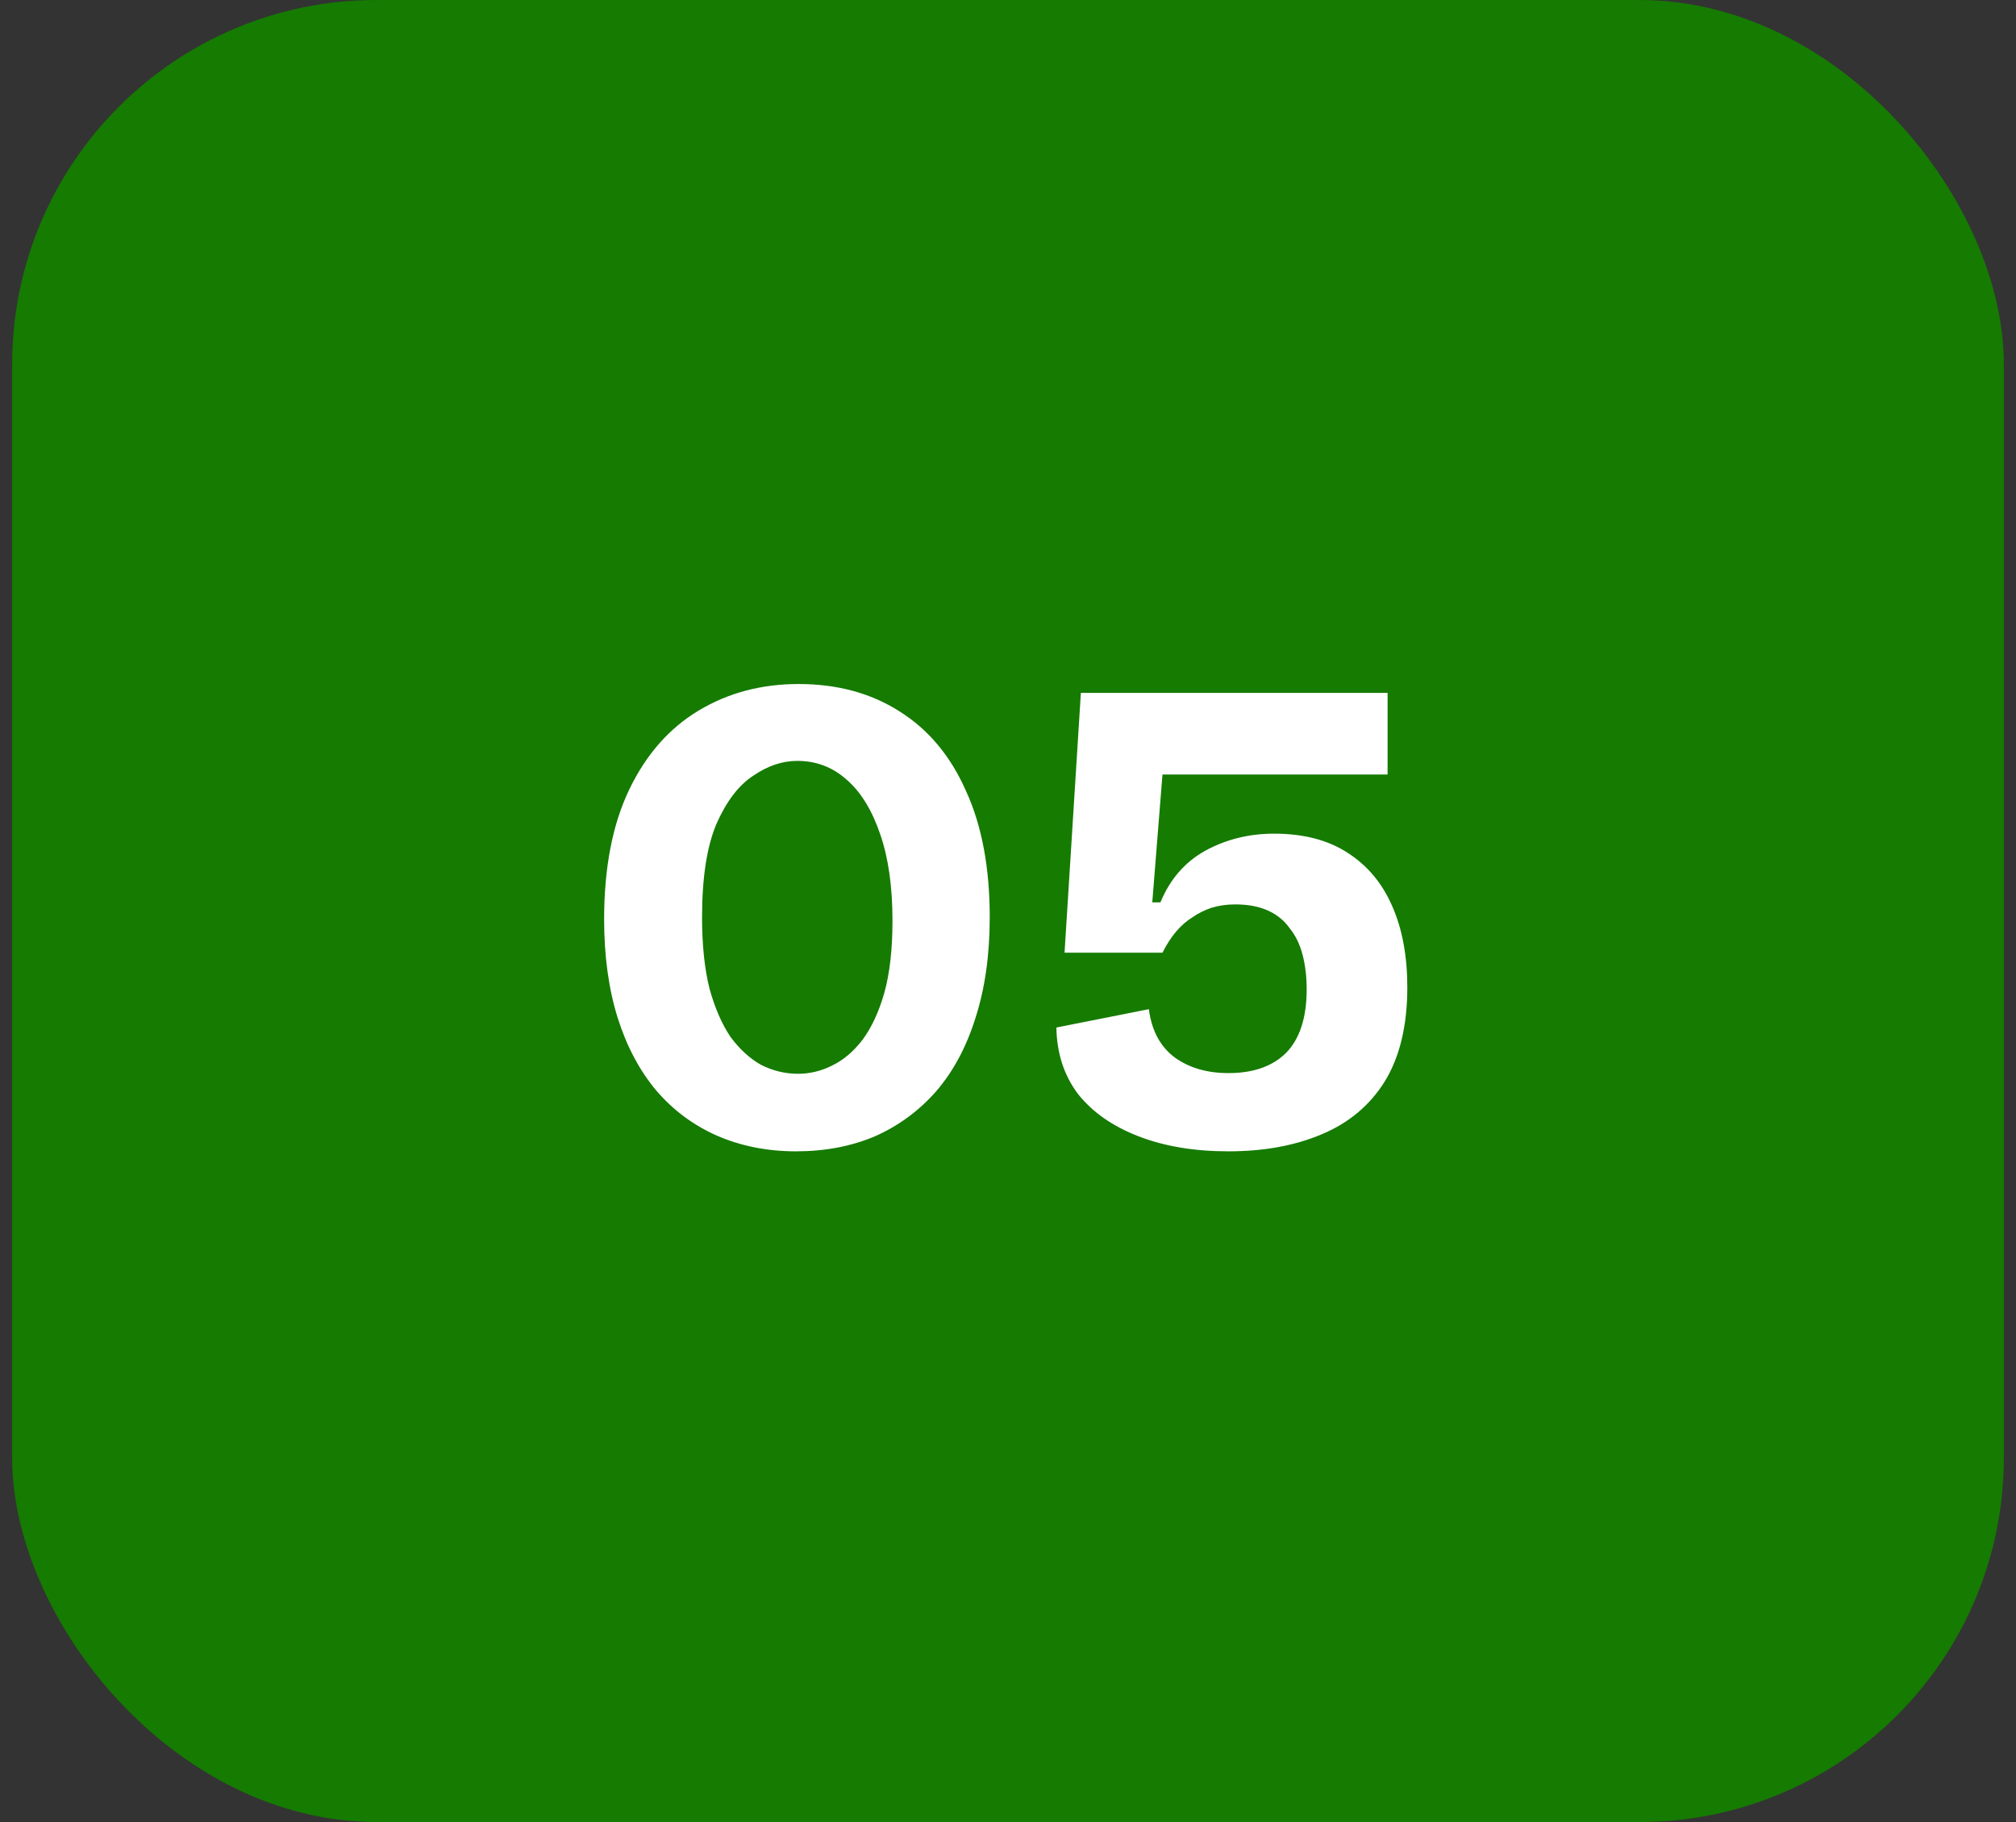 <svg width="83" height="75" viewBox="0 0 83 75" fill="none" xmlns="http://www.w3.org/2000/svg">
<rect x="0" y="0" width="83" height="75" fill="#333333" stroke="none"/>
<rect x="0.5" width="82" height="75" rx="15" fill="#157B01"/>
<path d="M32.768 47.392C31.592 47.392 30.509 47.177 29.52 46.748C28.549 46.319 27.719 45.703 27.028 44.9C26.337 44.079 25.805 43.08 25.432 41.904C25.059 40.709 24.872 39.356 24.872 37.844C24.872 35.716 25.217 33.933 25.908 32.496C26.599 31.059 27.551 29.976 28.764 29.248C29.977 28.52 31.349 28.156 32.88 28.156C34.467 28.156 35.848 28.529 37.024 29.276C38.219 30.023 39.133 31.115 39.768 32.552C40.421 33.971 40.748 35.707 40.748 37.76C40.748 39.309 40.552 40.691 40.16 41.904C39.787 43.099 39.245 44.107 38.536 44.928C37.827 45.731 36.987 46.347 36.016 46.776C35.045 47.187 33.963 47.392 32.768 47.392ZM32.852 44.2C33.337 44.2 33.804 44.088 34.252 43.864C34.719 43.64 35.139 43.285 35.512 42.8C35.885 42.296 36.184 41.652 36.408 40.868C36.632 40.065 36.744 39.076 36.744 37.9C36.744 36.5 36.576 35.315 36.24 34.344C35.904 33.355 35.447 32.608 34.868 32.104C34.289 31.581 33.608 31.32 32.824 31.32C32.208 31.32 31.601 31.525 31.004 31.936C30.407 32.328 29.903 32.991 29.492 33.924C29.1 34.857 28.904 36.136 28.904 37.76C28.904 38.899 29.007 39.879 29.212 40.7C29.436 41.503 29.725 42.165 30.08 42.688C30.453 43.192 30.873 43.575 31.34 43.836C31.825 44.079 32.329 44.2 32.852 44.2ZM50.576 47.392C49.176 47.392 47.944 47.187 46.88 46.776C45.816 46.365 44.985 45.787 44.388 45.04C43.809 44.275 43.51 43.36 43.492 42.296L47.3 41.54C47.412 42.417 47.766 43.08 48.364 43.528C48.961 43.957 49.698 44.172 50.576 44.172C51.602 44.172 52.396 43.892 52.956 43.332C53.516 42.753 53.796 41.885 53.796 40.728C53.796 40.205 53.74 39.729 53.628 39.3C53.516 38.871 53.338 38.507 53.096 38.208C52.872 37.891 52.573 37.648 52.2 37.48C51.826 37.312 51.378 37.228 50.856 37.228C50.501 37.228 50.174 37.275 49.876 37.368C49.596 37.461 49.334 37.592 49.092 37.76C48.849 37.909 48.625 38.105 48.42 38.348C48.214 38.591 48.028 38.88 47.86 39.216H43.828L44.5 28.52H57.128V31.88H47.86L47.44 37.144H47.776C48.168 36.192 48.784 35.483 49.624 35.016C50.482 34.549 51.425 34.316 52.452 34.316C53.665 34.316 54.673 34.577 55.476 35.1C56.297 35.623 56.913 36.36 57.324 37.312C57.734 38.245 57.94 39.356 57.94 40.644C57.94 42.212 57.632 43.5 57.016 44.508C56.4 45.497 55.532 46.225 54.412 46.692C53.31 47.159 52.032 47.392 50.576 47.392Z" fill="white"/>
</svg>

